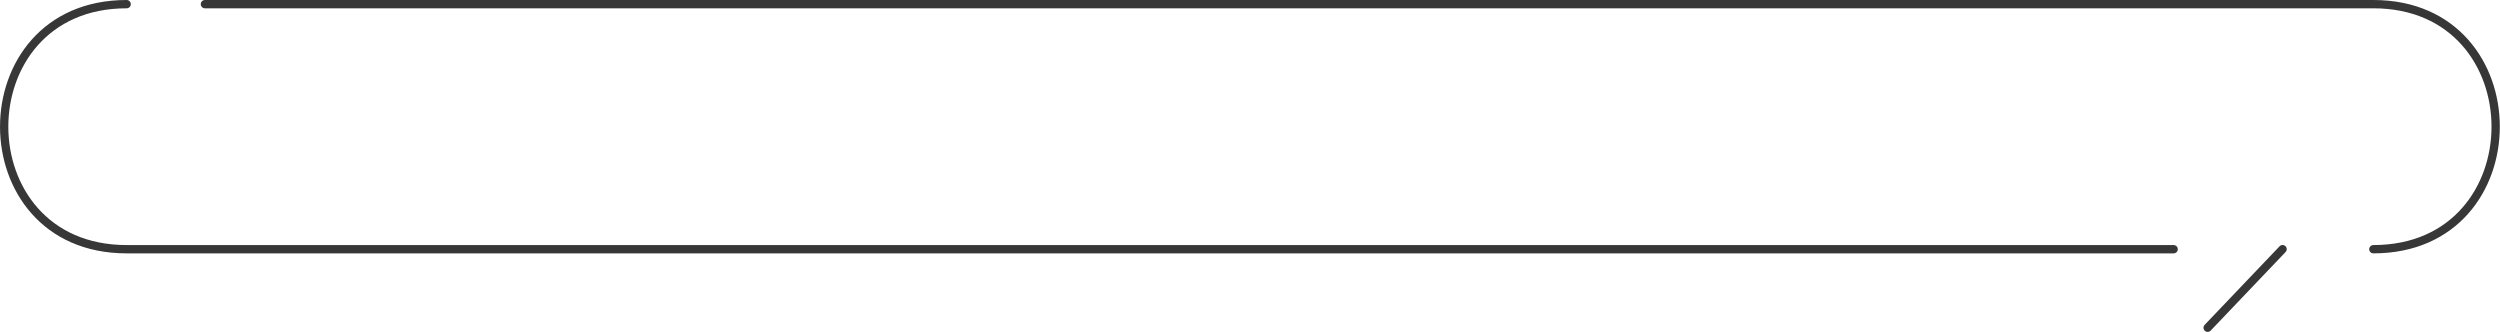<svg xmlns="http://www.w3.org/2000/svg" viewBox="0 0 451.42 59.93"><defs><style>.cls-1,.cls-2{fill:none;stroke:#373737;stroke-linecap:round;stroke-width:1.5px;}.cls-1{stroke-miterlimit:10;}.cls-2{stroke-linejoin:round;}</style></defs><g id="レイヤー_2" data-name="レイヤー 2"><g id="text"><path class="cls-1" d="M428.55,45C458,45,458,.75,428.55.75H37"/><path class="cls-2" d="M392.49,45H22.87C-6.62,45-6.62.75,22.87.75"/><line class="cls-2" x1="398.63" y1="59.18" x2="412.16" y2="44.99"/></g></g></svg>